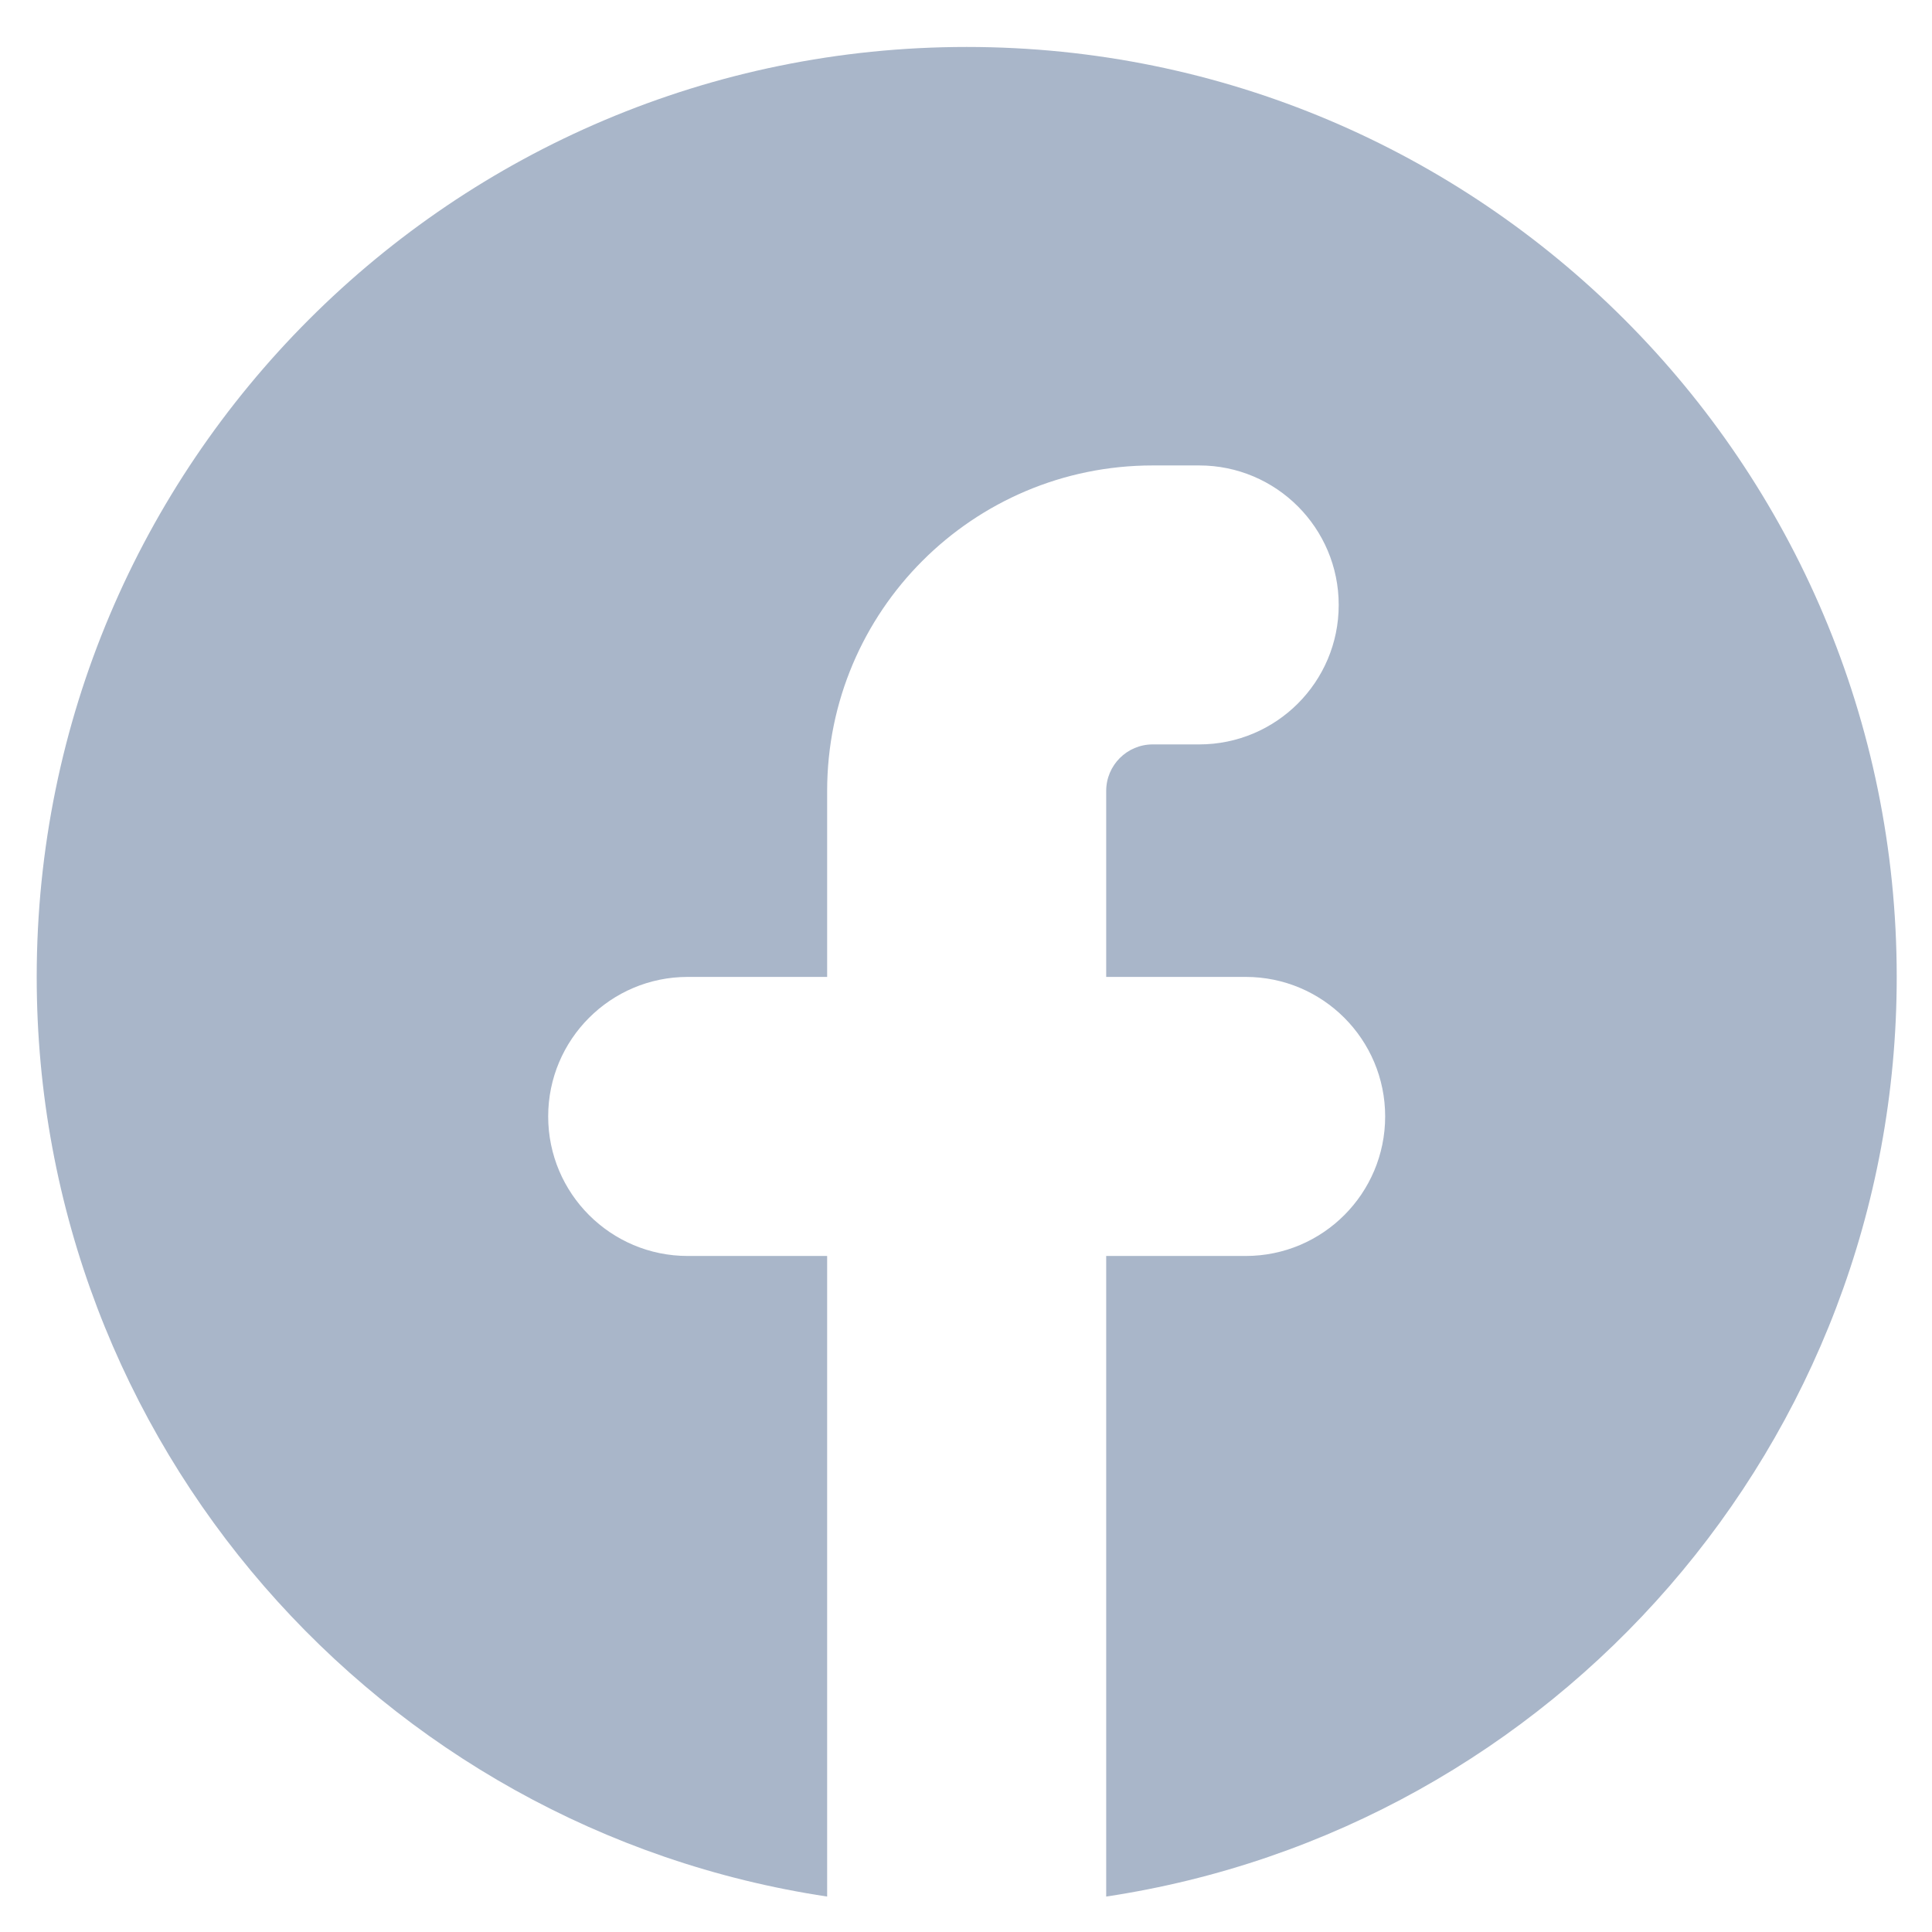 <?xml version="1.0"?><svg width="23" height="23" viewBox="0 0 23 23" fill="none" xmlns="http://www.w3.org/2000/svg">
<path d="M13.169 22.578C18.496 21.777 22.58 17.18 22.58 11.63C22.58 5.516 17.623 0.559 11.508 0.559C5.394 0.559 0.437 5.516 0.437 11.63C0.437 17.18 4.521 21.777 9.847 22.578L9.847 14.952H8.187C7.27 14.952 6.526 14.208 6.526 13.291C6.526 12.374 7.27 11.63 8.187 11.63H9.847V9.416C9.847 7.276 11.582 5.541 13.723 5.541H14.276C15.193 5.541 15.937 6.285 15.937 7.202C15.937 8.119 15.193 8.862 14.276 8.862H13.723C13.417 8.862 13.169 9.11 13.169 9.416V11.63H14.83C15.747 11.63 16.49 12.374 16.49 13.291C16.49 14.208 15.747 14.952 14.83 14.952H13.169L13.169 22.578Z" fill="#A9B6C9"/>
</svg>
